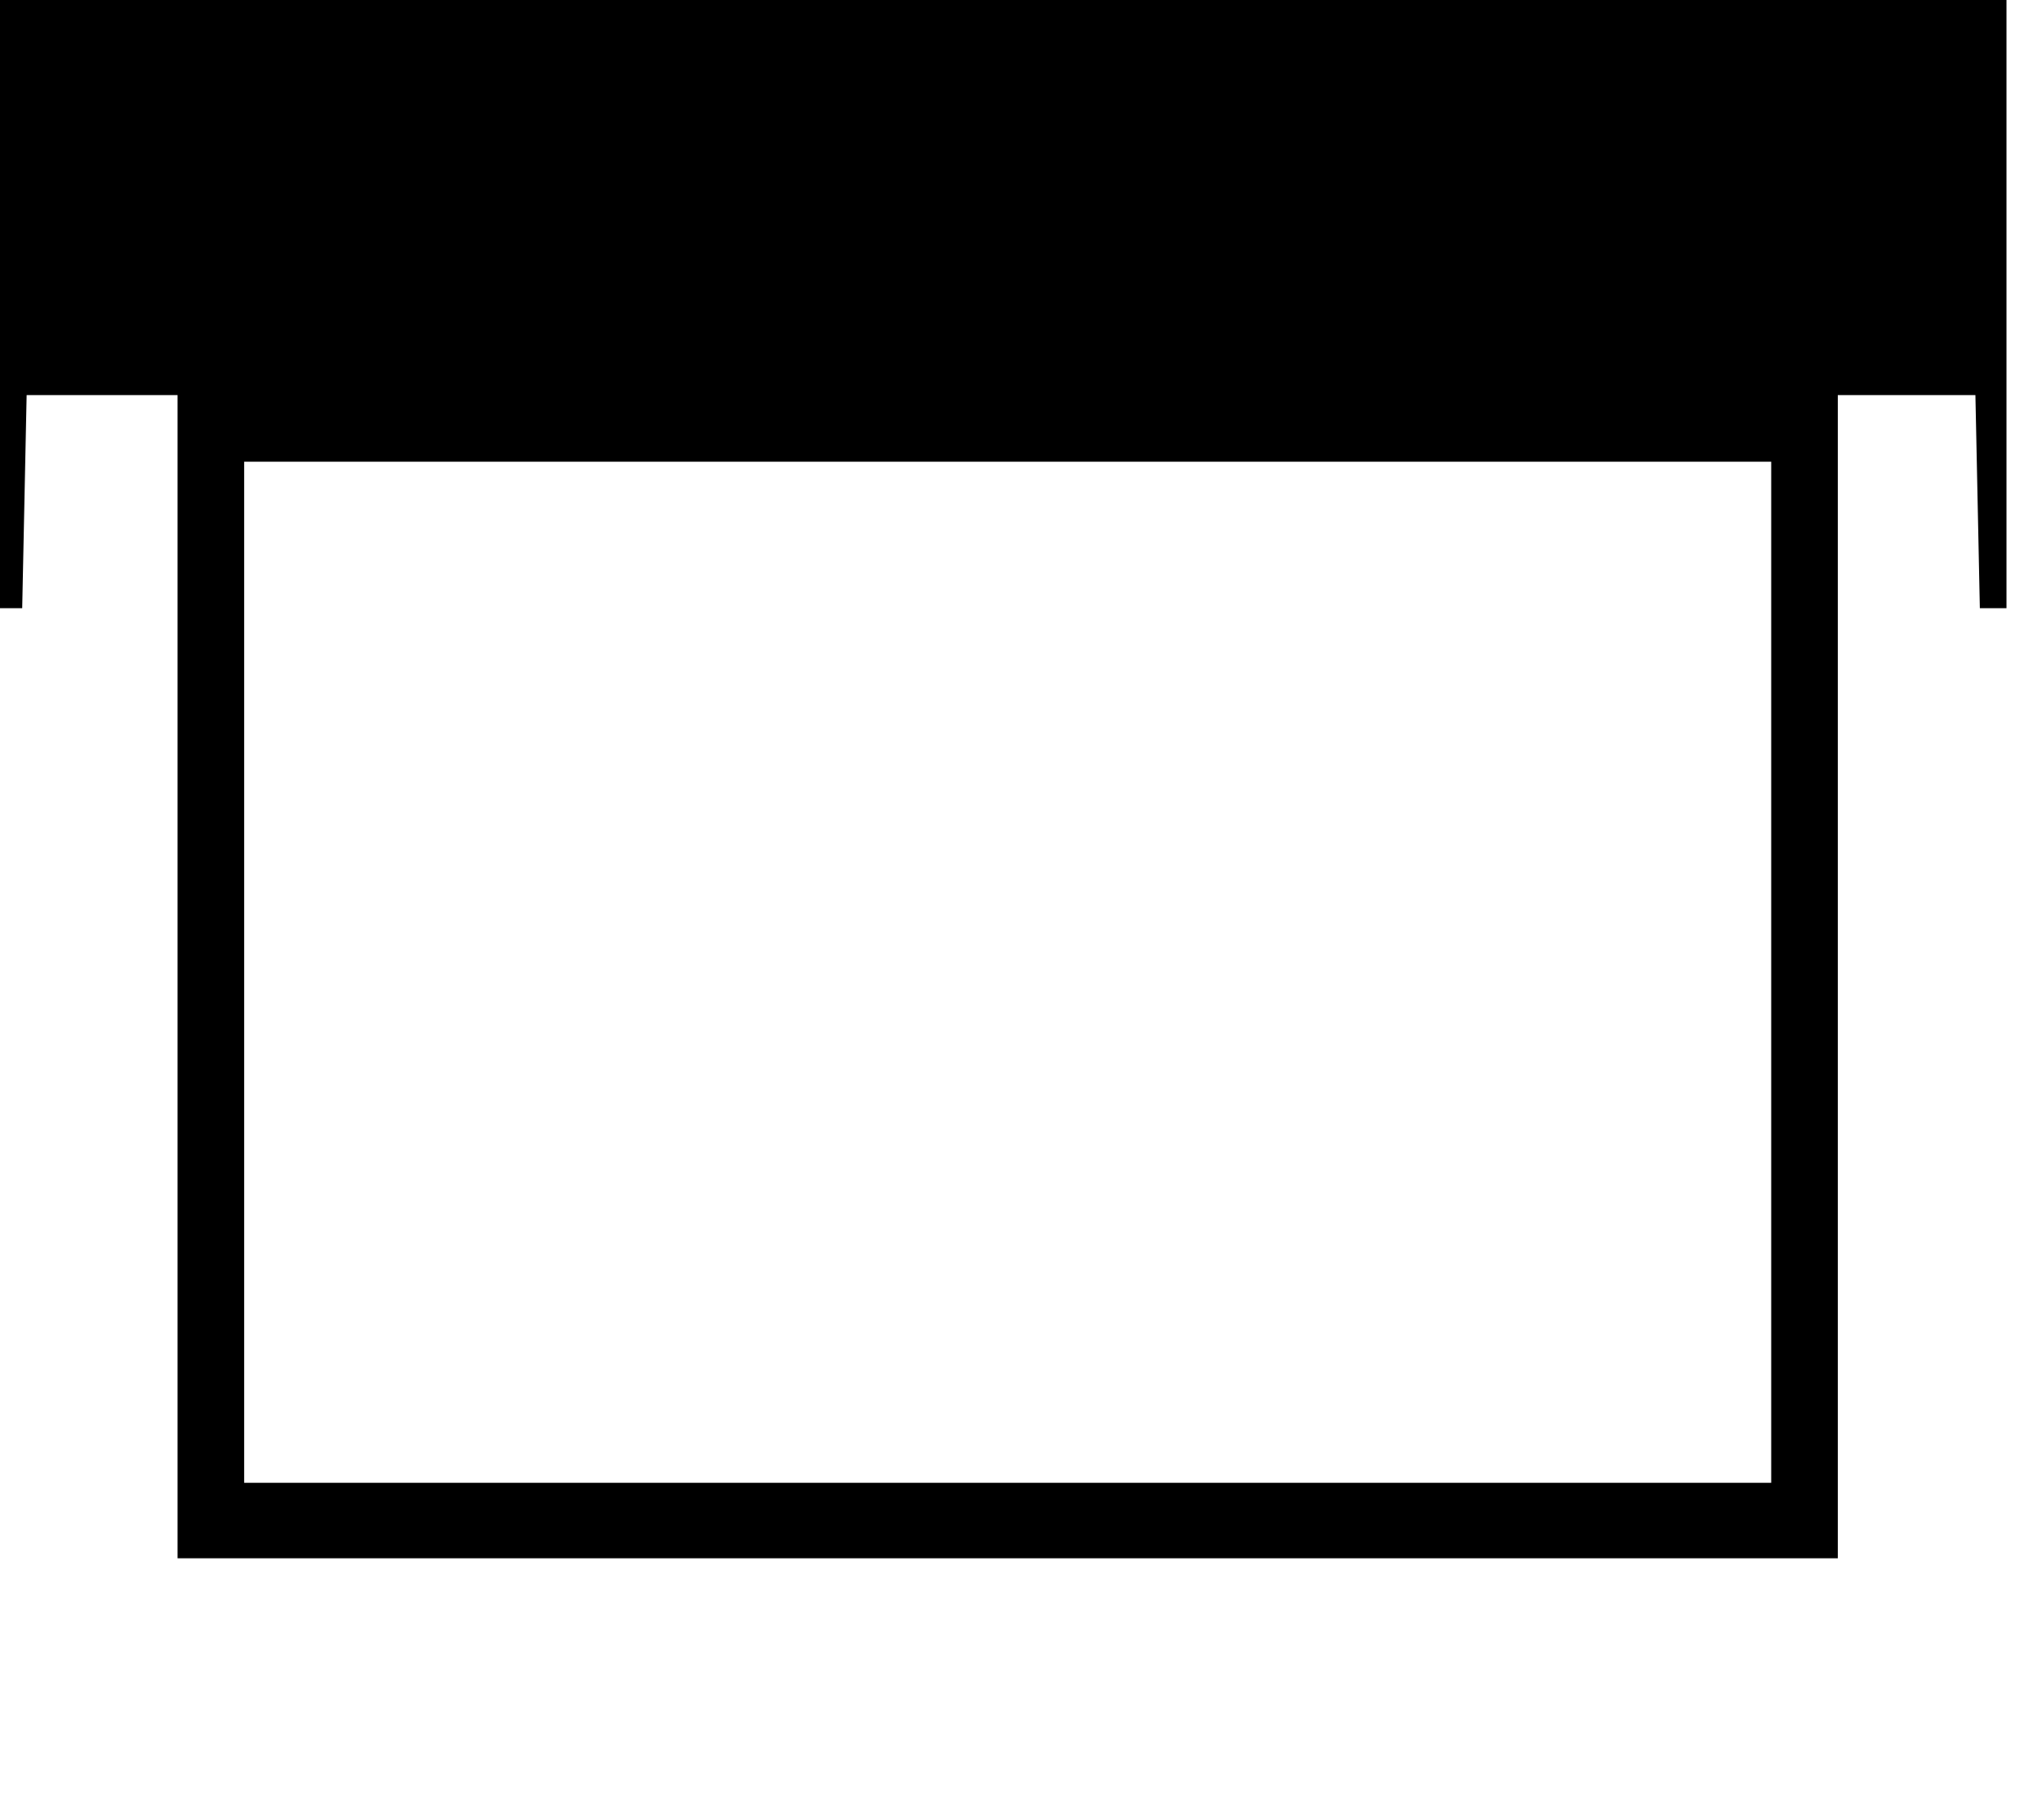 <svg width="46" height="41" viewBox="0 0 46 41" fill="none" xmlns="http://www.w3.org/2000/svg">
<g clip-path="url(#clip0_192_399)">
<path d="M4 8.7V35.1H41.4V8.7H4ZM39.8 33.4H5.5V10.4H39.9V33.4H39.8Z" fill="black"/>
<path d="M0.9 0H0.3H0V13.7H0.5L0.6 8.9H44.5L44.6 13.7H45.2V8.9V0.3V0H0.9Z" fill="black"/>
</g>
<defs>
<clipPath id="clip0_192_399">
<rect width="45.3" height="41" fill="white"/>
</clipPath>
</defs>
</svg>
